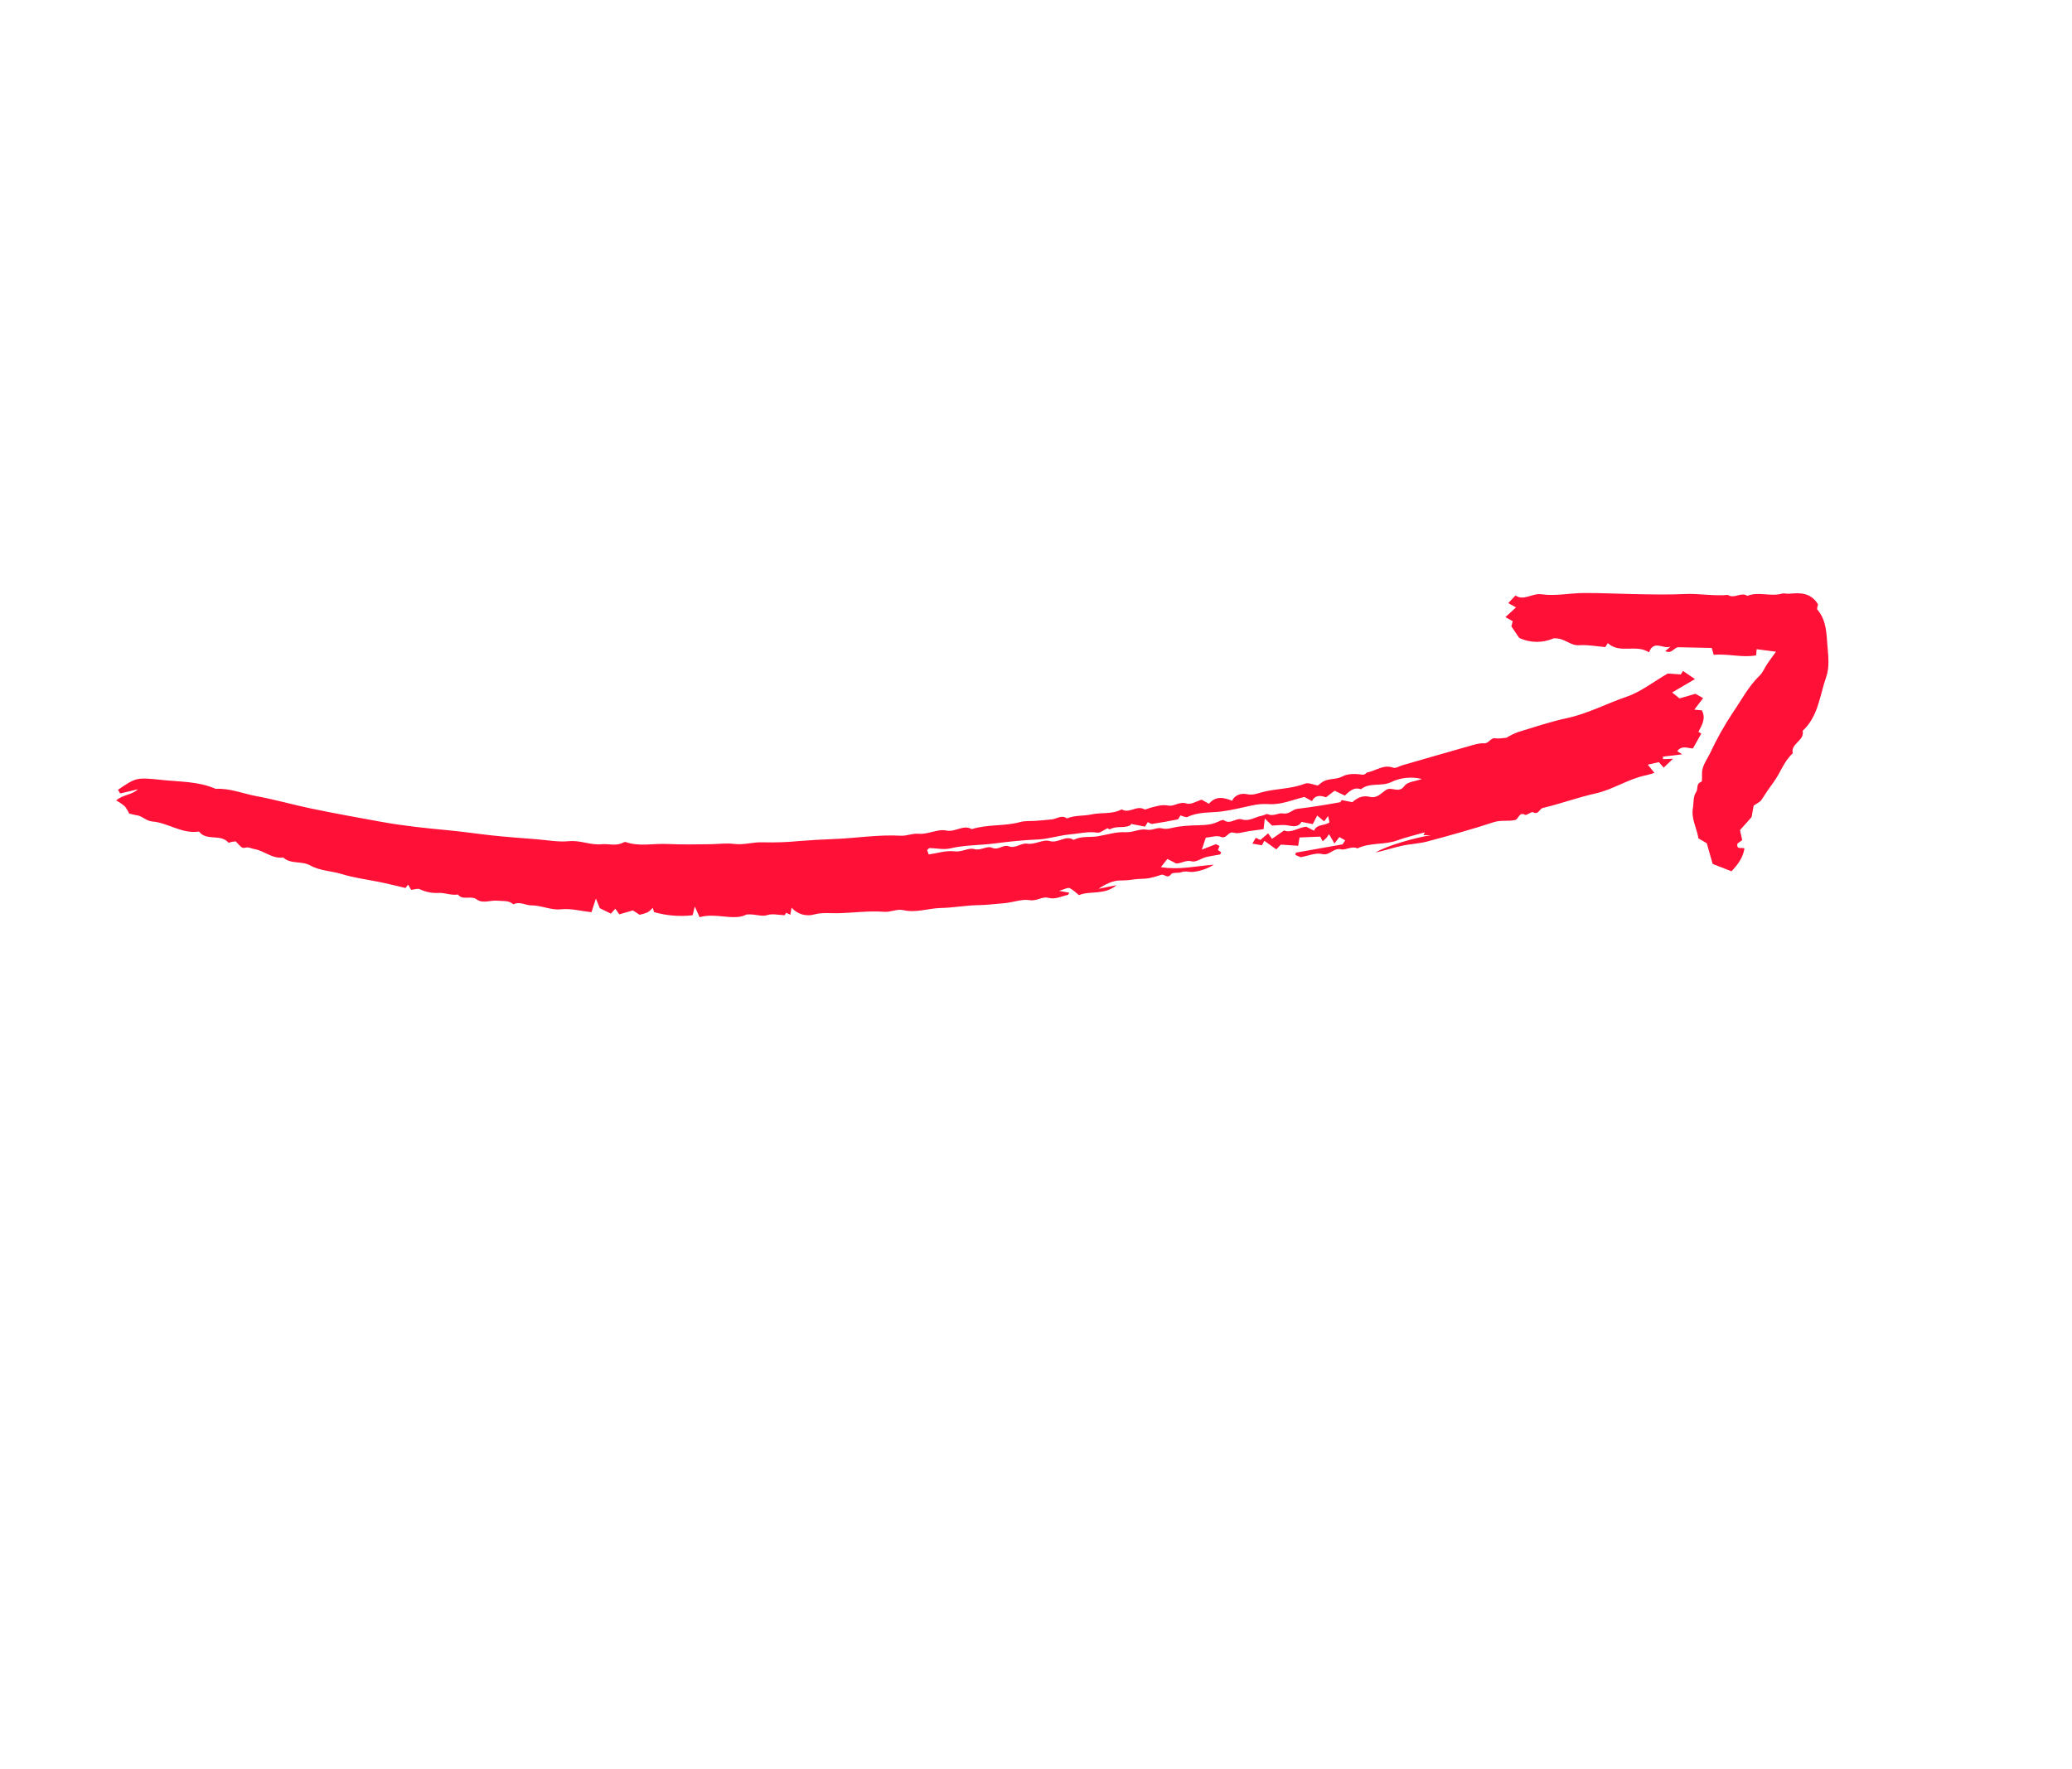 <?xml version="1.0" encoding="UTF-8"?> <svg xmlns="http://www.w3.org/2000/svg" width="178" height="152" viewBox="0 0 178 152" fill="none"> <g clip-path="url(#clip0_1_494)"> <path d="M35.319 76.465C35.223 76.299 35.159 76.187 35.059 76.014L34.837 76.307C34.073 76.13 33.301 75.929 32.52 75.775C31.473 75.567 30.422 75.434 29.383 75.114C28.5 74.841 27.48 74.833 26.675 74.379C25.916 73.949 24.988 74.291 24.327 73.684C23.392 73.823 22.708 73.103 21.849 72.962C21.596 72.92 21.391 72.771 21.086 72.84C20.781 72.909 20.762 72.836 20.241 72.295C20.144 72.309 20.017 72.323 19.891 72.347C19.802 72.364 19.661 72.442 19.634 72.412C18.993 71.679 17.936 72.213 17.253 71.627C17.188 71.572 17.122 71.449 17.071 71.457C15.622 71.674 14.438 70.699 13.069 70.589C12.556 70.548 12.232 70.118 11.743 70.055C11.534 70.028 11.329 69.961 11.096 69.907C10.994 69.683 10.866 69.473 10.716 69.28C10.486 69.089 10.239 68.922 9.976 68.781C10.597 68.262 11.334 68.319 11.846 67.823L10.326 68.184L10.135 67.866C11.665 66.842 11.671 66.779 13.876 67.019C15.435 67.189 17.046 67.13 18.528 67.788C19.749 67.716 20.872 68.202 22.042 68.416C23.636 68.708 25.2 69.163 26.789 69.49C28.789 69.903 30.798 70.269 32.807 70.63C34.689 70.969 36.586 71.168 38.492 71.344C39.75 71.46 41.018 71.657 42.283 71.791C43.549 71.926 44.82 72.018 46.09 72.118C47.021 72.192 47.965 72.373 48.883 72.283C49.855 72.189 50.73 72.641 51.681 72.546C52.28 72.486 52.899 72.717 53.488 72.429C53.569 72.389 53.679 72.332 53.75 72.357C54.922 72.769 56.13 72.466 57.319 72.524C58.555 72.583 59.796 72.561 61.033 72.543C61.718 72.533 62.396 72.433 63.087 72.521C63.903 72.625 64.707 72.345 65.537 72.381C66.565 72.409 67.594 72.374 68.617 72.275C69.609 72.195 70.602 72.137 71.595 72.101C73.529 72.032 75.45 71.701 77.393 71.814C77.907 71.843 78.382 71.595 78.95 71.646C79.715 71.715 80.562 71.211 81.284 71.367C82.08 71.539 82.743 70.821 83.482 71.25C84.84 70.816 86.288 71.016 87.659 70.635C88.066 70.522 88.516 70.569 88.946 70.536C89.421 70.499 89.897 70.465 90.37 70.411C90.8 70.361 91.208 69.99 91.662 70.329C92.329 70.037 93.063 70.138 93.742 69.987C94.613 69.793 95.544 69.996 96.365 69.547C97.003 69.948 97.639 69.173 98.295 69.539C98.41 69.603 98.639 69.461 98.815 69.416C99.326 69.287 99.804 69.112 100.378 69.225C100.868 69.321 101.327 68.839 101.943 69.049C102.298 69.169 102.807 68.84 103.227 68.718L103.86 69.069C104.443 68.368 105.135 68.524 105.848 68.811C106.094 68.256 106.713 68.154 107.106 68.243C107.613 68.358 107.994 68.189 108.409 68.078C109.622 67.752 110.905 67.81 112.099 67.342C112.406 67.222 112.845 67.44 113.212 67.501C113.362 67.37 113.523 67.25 113.693 67.144C114.203 66.874 114.8 67.005 115.348 66.71C115.802 66.465 116.461 66.486 117.003 66.564C117.302 66.607 117.34 66.4 117.469 66.375C118.202 66.234 118.851 65.662 119.685 65.967C119.894 66.043 120.207 65.837 120.472 65.76C122.371 65.213 124.271 64.66 126.174 64.123C126.603 64.002 127.053 63.847 127.484 63.873C127.926 63.899 128.035 63.366 128.474 63.443C128.757 63.494 129.064 63.418 129.409 63.396C129.716 63.208 130.04 63.048 130.376 62.918C131.783 62.488 133.184 62.014 134.619 61.708C136.406 61.326 138.007 60.458 139.716 59.878C140.948 59.461 142.03 58.594 143.27 57.875L144.394 57.955L144.585 57.655L145.61 58.354L143.645 59.505L144.28 60.014L145.646 59.62L146.311 59.989L145.555 60.98L146.201 61.039C146.571 61.727 146.215 62.306 145.906 62.886C146.016 62.956 146.124 63.024 146.152 63.041L145.436 64.311C145.061 64.328 144.494 63.995 144.087 64.548C144.197 64.618 144.307 64.688 144.515 64.82L142.856 65.02L142.864 65.236L143.731 65.198L142.925 65.962C142.807 65.829 142.704 65.714 142.507 65.493L141.557 65.708C141.743 65.939 141.879 66.108 142.128 66.416C141.804 66.509 141.601 66.583 141.392 66.625C139.877 66.928 138.589 67.844 137.075 68.18C135.552 68.519 134.075 69.067 132.555 69.424C132.231 69.5 132.178 70.052 131.7 69.797C131.552 69.718 131.161 70.096 131.012 70.018C130.469 69.734 130.495 70.395 130.145 70.469C129.536 70.597 128.933 70.448 128.309 70.654C126.432 71.274 124.524 71.798 122.615 72.309C121.895 72.502 121.13 72.52 120.401 72.684C119.653 72.851 118.922 73.099 118.172 73.258C119.168 72.644 121.73 71.943 122.929 71.771C122.715 71.769 122.5 71.766 122.286 71.764L122.406 71.522C121.613 71.75 120.805 71.935 120.031 72.217C118.921 72.621 117.694 72.38 116.615 72.903C116.117 72.665 115.614 73.083 115.201 72.984C114.543 72.825 114.239 73.563 113.561 73.386C113.048 73.253 112.426 73.538 111.731 73.659L111.286 73.468C111.296 73.402 111.307 73.336 111.318 73.269L115.337 72.557L115.563 72.21L115.06 71.931C114.958 72.064 114.857 72.197 114.638 72.485L114.174 71.675L113.966 71.986L113.628 72.295L113.417 71.892L111.64 71.965C111.594 72.24 111.56 72.446 111.522 72.68L110.03 72.577L109.643 72.989L108.619 72.252L108.405 72.637L107.59 72.494L107.878 71.993L108.275 72.179L108.942 71.607L109.274 72.081L110.312 71.361C110.945 71.625 111.519 71.09 112.231 71.046L112.887 71.386C113.119 70.798 113.755 70.985 114.213 70.667C114.186 70.546 114.153 70.393 114.093 70.12C113.946 70.32 113.878 70.413 113.756 70.582L113.158 70.078L112.776 70.816L111.804 70.625C111.526 71.117 111.085 71.01 110.592 70.923C110.176 70.85 109.735 70.93 109.276 70.943L108.655 70.333C108.605 70.762 108.583 70.957 108.55 71.248C108.147 71.303 107.717 71.362 107.287 71.42C106.854 71.478 106.376 71.675 105.997 71.558C105.487 71.4 105.405 72.128 104.87 71.91C104.511 71.763 104.016 71.948 103.586 71.983C103.478 72.308 103.397 72.552 103.245 73.01L104.457 72.539L104.768 72.695L104.628 73.043L104.909 73.237C104.877 73.298 104.851 73.415 104.803 73.426C104.408 73.51 104.003 73.549 103.614 73.65C103.196 73.759 102.738 74.112 102.393 74.017C101.869 73.871 101.519 74.203 101.036 74.199L100.287 73.808L99.729 74.513C101.252 74.771 102.657 74.43 104.279 74.302C103.748 74.638 103.148 74.849 102.525 74.919C102.206 74.968 101.859 74.811 101.499 74.945C101.213 75.052 100.733 74.939 100.609 75.115C100.292 75.562 100.035 75.084 99.768 75.168C99.422 75.293 99.067 75.393 98.707 75.466C98.283 75.534 97.845 75.509 97.418 75.567C97.034 75.628 96.646 75.659 96.257 75.66C95.612 75.65 94.961 75.981 94.366 76.375L95.92 76.066C94.844 76.956 93.664 76.513 92.694 76.92C92.422 76.709 92.177 76.448 91.875 76.315C91.723 76.248 91.468 76.412 90.981 76.553L91.857 76.708C91.811 76.781 91.778 76.895 91.724 76.904C91.167 77.012 90.671 77.321 90.027 77.145C89.553 77.016 89.077 77.449 88.469 77.351C87.766 77.239 87.003 77.556 86.26 77.613C85.53 77.669 84.805 77.769 84.067 77.779C82.988 77.795 81.911 78.002 80.831 78.025C79.751 78.048 78.704 78.463 77.606 78.21C77.053 78.082 76.53 78.4 75.928 78.352C74.653 78.252 73.356 78.434 72.067 78.473C71.378 78.493 70.694 78.392 70.003 78.565C69.65 78.674 69.272 78.679 68.917 78.578C68.562 78.476 68.244 78.274 68.003 77.995C67.964 78.214 67.931 78.401 67.895 78.603L67.541 78.433L67.407 78.646C66.872 78.629 66.37 78.493 65.951 78.627C65.38 78.809 64.926 78.517 64.138 78.583C63.036 79.162 61.554 78.403 60.102 78.814C60 78.588 59.894 78.355 59.688 77.901C59.583 78.325 59.52 78.578 59.503 78.647C58.389 78.778 57.262 78.686 56.185 78.377L56.081 78.01C55.952 78.157 55.804 78.287 55.643 78.397C55.417 78.487 55.184 78.557 54.946 78.608L54.37 78.233L53.202 78.569C53.079 78.397 52.981 78.259 52.858 78.086L52.482 78.51L51.529 78.045C51.414 77.762 51.335 77.564 51.192 77.211L50.815 78.383C49.933 78.299 49.081 78.042 48.149 78.139C47.327 78.224 46.51 77.795 45.629 77.797C45.143 77.799 44.645 77.429 44.107 77.712C43.707 77.348 43.209 77.448 42.733 77.398C42.138 77.336 41.475 77.672 40.964 77.293C40.449 76.912 39.762 77.412 39.335 76.866C38.77 76.962 38.22 76.705 37.693 76.73C37.127 76.764 36.562 76.652 36.052 76.406C35.881 76.327 35.623 76.434 35.319 76.465ZM95.15 71.165C94.8 71.329 94.513 71.59 94.276 71.552C93.483 71.424 92.724 71.631 91.956 71.697C91.014 71.777 90.07 72.101 89.158 72.137C87.907 72.189 86.65 72.322 85.43 72.48C84.172 72.643 82.891 72.604 81.641 72.902C81.082 73.035 80.457 72.883 79.861 72.876C79.797 72.874 79.732 72.978 79.648 73.048C79.688 73.158 79.73 73.275 79.784 73.425C80.537 73.319 81.293 73.061 82.001 73.157C82.636 73.243 83.189 72.824 83.682 72.96C84.275 73.124 84.764 72.648 85.231 72.853C85.78 73.091 86.18 72.542 86.662 72.724C87.24 72.943 87.723 72.416 88.225 72.495C88.932 72.605 89.602 72.098 90.164 72.269C90.923 72.499 91.542 71.715 92.234 72.174C92.892 71.815 93.627 71.978 94.32 71.861C95.103 71.729 95.896 71.467 96.668 71.512C97.327 71.55 97.932 71.185 98.48 71.292C98.989 71.392 99.384 71.077 99.775 71.177C100.303 71.313 100.732 71.101 101.207 71.038C101.603 70.985 102.006 70.949 102.41 70.931C103.153 70.896 103.921 70.957 104.629 70.618C104.792 70.54 105.057 70.412 105.144 70.479C105.693 70.894 106.169 70.245 106.701 70.415C107.306 70.608 107.831 70.196 108.4 70.098C108.58 70.067 108.798 69.907 108.923 69.965C109.391 70.186 109.823 69.825 110.215 69.898C110.755 70 111.023 69.553 111.459 69.503C112.112 69.428 112.762 69.33 113.412 69.23C113.967 69.144 114.52 69.041 115.14 68.934L115.262 68.751L116.178 68.932C116.652 68.499 117.128 68.338 117.686 68.475C118.301 68.626 118.653 68.152 119.073 67.878C119.556 67.561 120.17 68.23 120.659 67.528C120.905 67.175 121.603 67.139 122.152 66.94C121.255 66.716 120.306 66.817 119.474 67.223C118.647 67.606 117.667 67.206 116.915 67.823C116.308 67.597 115.931 67.998 115.527 68.366L114.653 67.946L113.915 68.514C113.45 68.355 112.992 68.282 112.71 68.843L112.06 68.483C111.052 68.72 110.06 69.179 108.952 69.096C108.476 69.07 107.998 69.11 107.532 69.216C106.663 69.397 105.817 69.622 104.921 69.732C103.967 69.849 102.946 69.75 102.025 70.198C101.876 70.271 101.62 70.121 101.402 70.072C101.313 70.205 101.256 70.393 101.165 70.412C100.438 70.562 99.708 70.691 98.974 70.799C98.862 70.815 98.73 70.697 98.607 70.64C98.541 70.747 98.47 70.861 98.363 71.033L97.17 70.8C97.149 70.839 97.137 70.898 97.103 70.916C96.561 71.199 95.912 70.939 95.367 71.258C95.302 71.295 95.131 71.156 95.15 71.165Z" fill="#FF1037"></path> <path d="M156.182 51.932C156.164 52.066 156.056 52.306 156.13 52.392C156.902 53.296 156.905 54.41 156.992 55.497C157.063 56.392 157.185 57.316 156.884 58.174C156.326 59.763 156.212 61.555 154.861 62.801C155.055 63.655 153.807 63.877 154.01 64.735C153.254 65.414 152.959 66.399 152.377 67.192C152.011 67.69 151.662 68.198 151.333 68.721C151.206 68.922 150.93 69.029 150.652 69.23L150.475 70.211L149.477 71.336C149.529 71.564 149.597 71.866 149.67 72.188L149.258 72.488C149.151 73.072 149.651 72.779 149.862 72.905C149.742 73.688 149.301 74.289 148.746 74.87L147.13 74.238L146.624 72.462C146.387 72.323 146.154 72.186 145.908 72.041C145.778 71.171 145.271 70.386 145.435 69.422C145.514 68.96 145.434 68.461 145.718 68.049C145.9 67.785 145.676 67.347 146.156 67.182C146.261 67.146 146.195 66.625 146.22 66.328C146.272 65.738 146.64 65.267 146.888 64.765C147.45 63.554 148.102 62.387 148.837 61.272C149.588 60.19 150.191 58.994 151.16 58.06C151.444 57.787 151.597 57.381 151.823 57.045C152.042 56.719 152.278 56.406 152.569 56L150.908 55.788L150.868 56.313C149.683 56.539 148.48 56.155 147.22 56.271L147.052 55.679L144.202 55.618C143.814 55.603 143.636 56.229 143.061 55.953L143.528 55.547C142.926 55.847 142.074 54.922 141.666 56.058C140.55 55.319 139.158 56.222 138.122 55.262L137.908 55.605C137.173 55.544 136.405 55.391 135.651 55.445C134.868 55.499 134.414 54.791 133.468 54.854C133 55.059 132.495 55.162 131.986 55.156C131.476 55.15 130.974 55.035 130.513 54.819C130.281 54.476 130.066 54.159 129.838 53.821L129.954 53.379L129.326 53.031L130.234 52.194L129.569 51.825L130.192 51.172C130.913 51.667 131.616 50.949 132.448 51.069C133.617 51.236 134.844 50.967 136.047 50.959C137.452 50.949 138.857 51.022 140.262 51.049C141.758 51.079 143.251 51.114 144.749 51.046C145.978 50.99 147.213 51.236 148.452 51.123C148.986 51.494 149.574 50.832 150.108 51.203C151.077 50.813 152.099 51.29 153.079 51.014C153.275 50.96 153.505 51.042 153.715 51.021C154.654 50.925 155.558 50.916 156.182 51.932Z" fill="#FF1037"></path> </g> <defs> <clipPath id="clip0_1_494"> <rect width="152.052" height="113.946" fill="white" transform="matrix(0.961 -0.277 0.274 0.962 0 42.08)"></rect> </clipPath> </defs> </svg> 